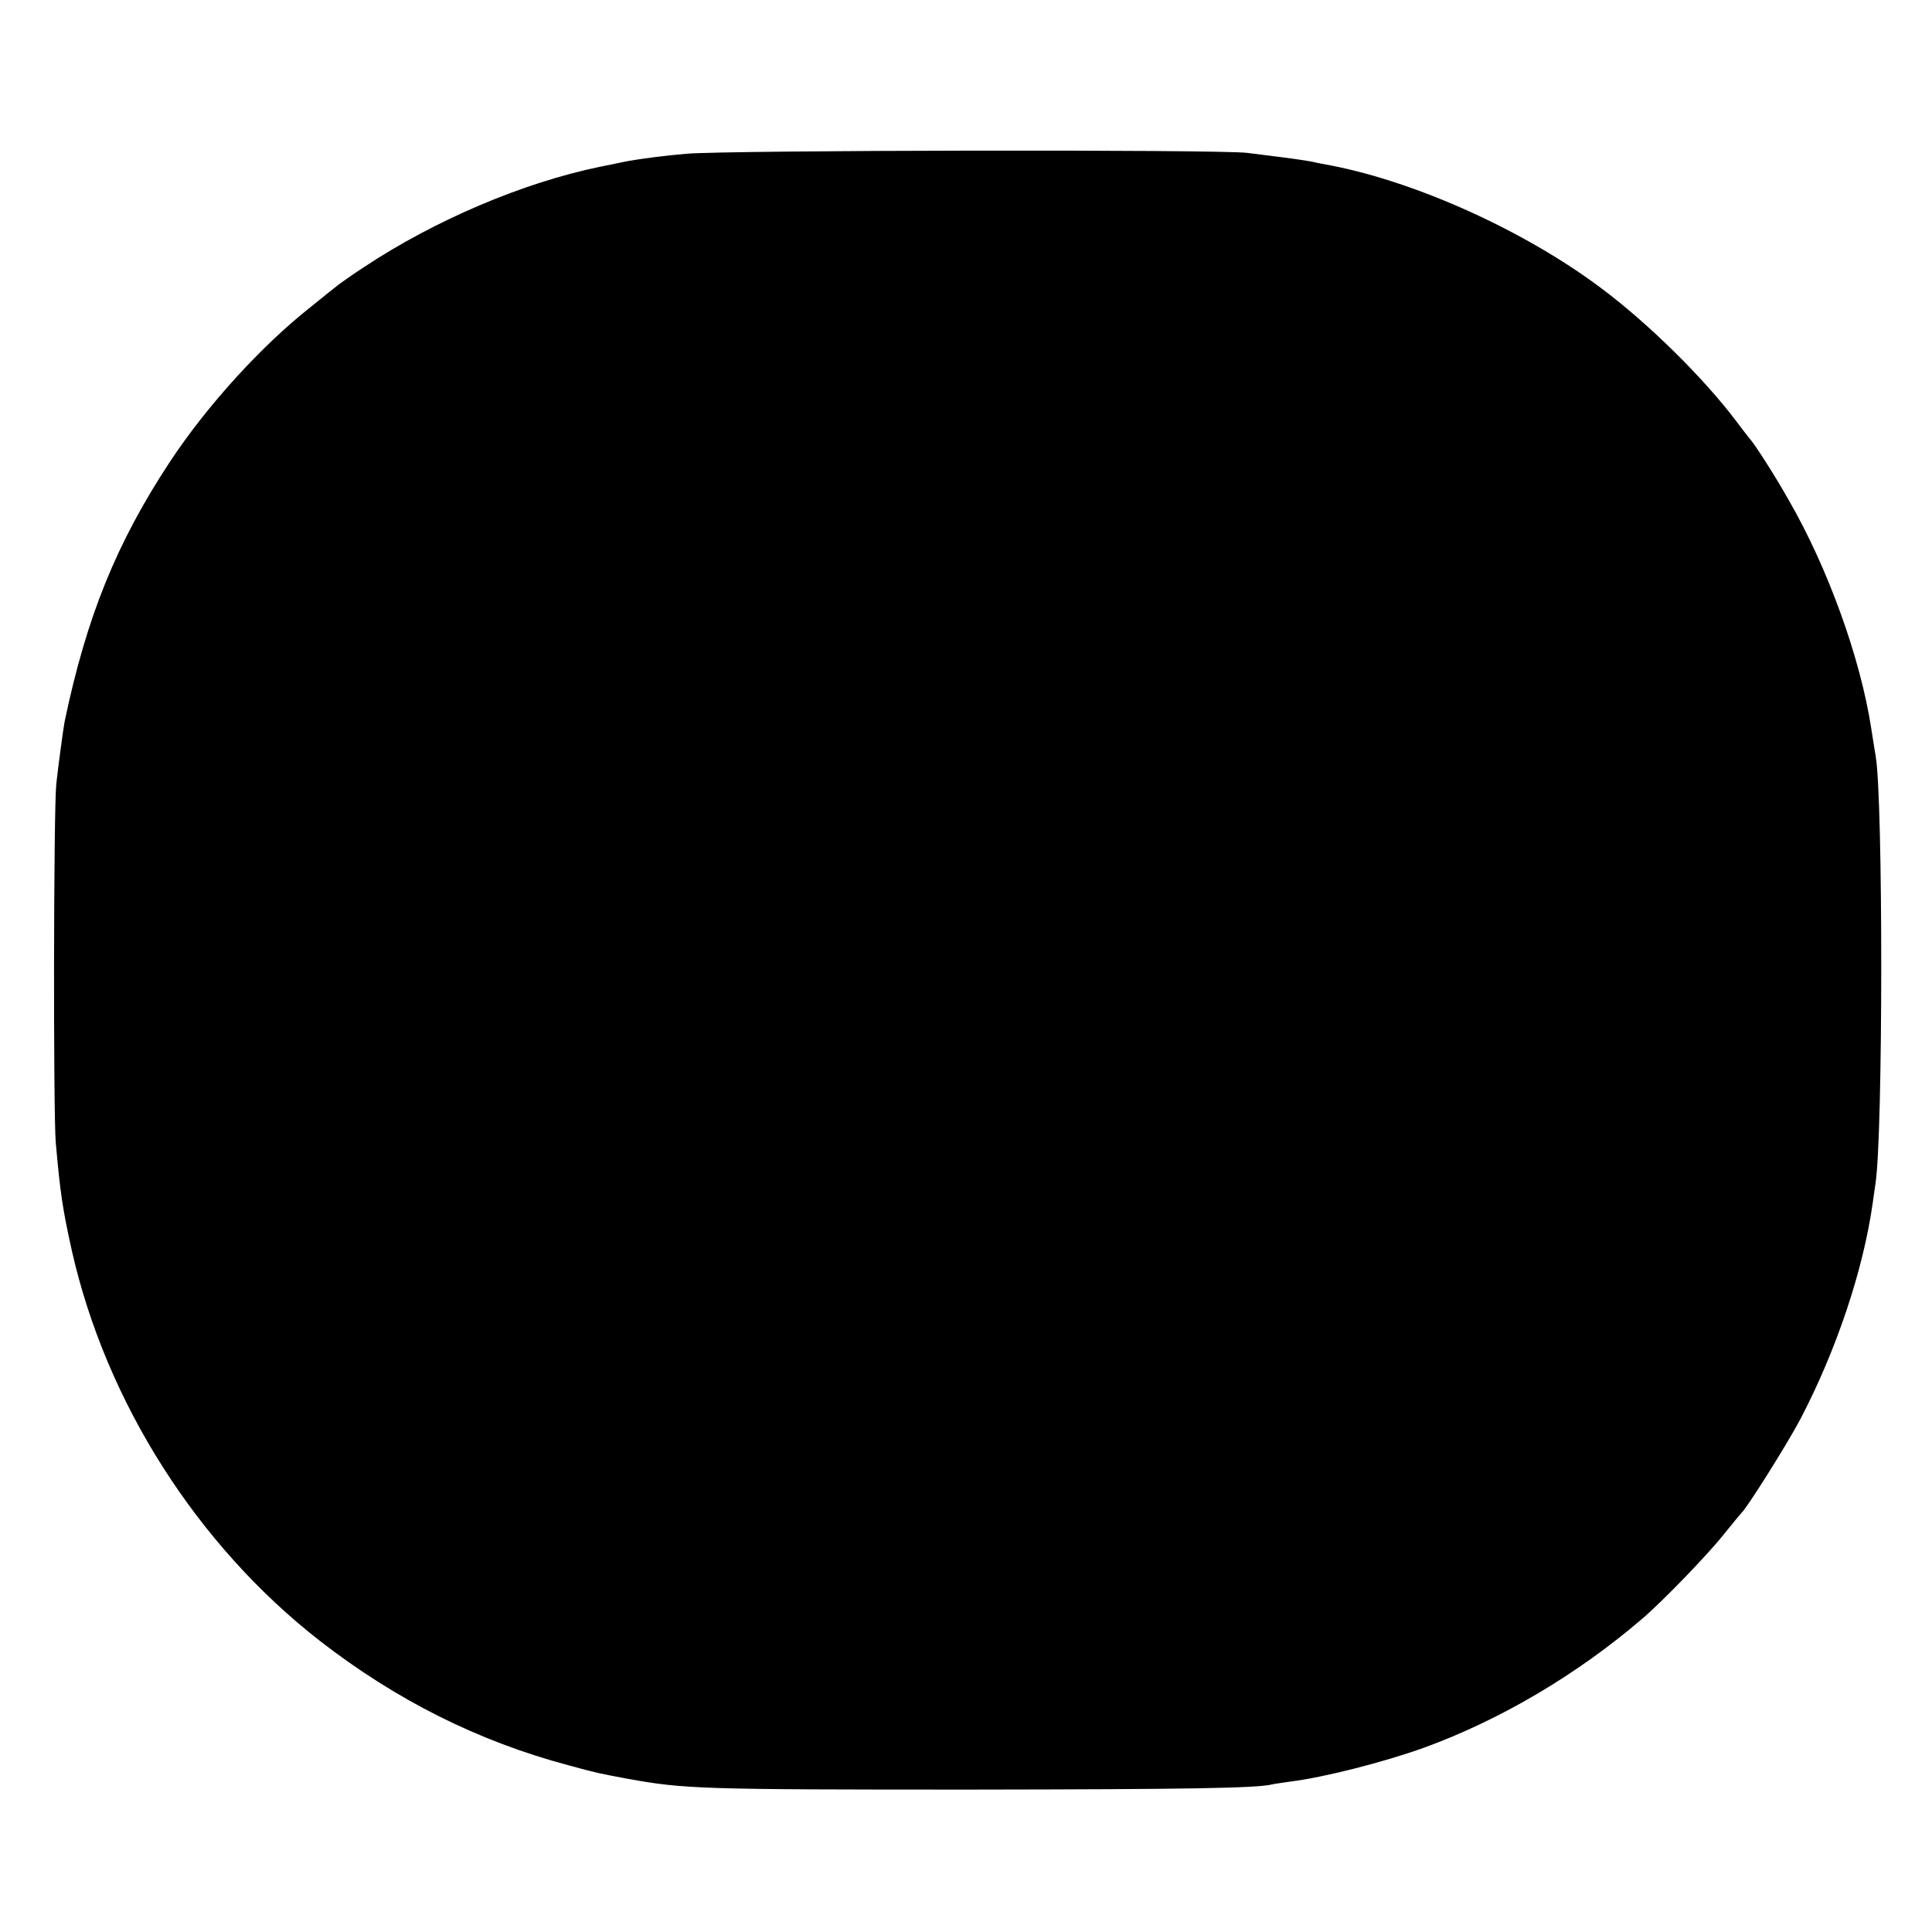 <?xml version="1.0" standalone="no"?>
<!DOCTYPE svg PUBLIC "-//W3C//DTD SVG 20010904//EN"
 "http://www.w3.org/TR/2001/REC-SVG-20010904/DTD/svg10.dtd">
<svg version="1.0" xmlns="http://www.w3.org/2000/svg"
 width="700pt" height="700pt" viewBox="0 0 700 700"
 preserveAspectRatio="xMidYMid meet">
<g transform="translate(0,700) scale(0.1,-0.1)"
fill="#000000" stroke="none">
<path d="M2488 6443 c-75 -6 -172 -19 -215 -27 -43 -9 -87 -18 -98 -20 -278
-57 -601 -194 -858 -365 -43 -28 -85 -58 -95 -66 -9 -7 -53 -42 -96 -77 -180
-142 -375 -357 -509 -559 -195 -296 -303 -562 -383 -944 -5 -27 -24 -168 -30
-225 -10 -91 -11 -1195 -2 -1299 16 -183 25 -242 58 -391 124 -550 454 -1069
900 -1416 276 -214 573 -363 900 -450 106 -29 104 -28 215 -49 205 -37 263
-39 1235 -39 792 1 1048 5 1100 19 8 2 38 6 65 10 121 15 338 70 485 123 275
100 555 265 790 467 74 63 238 233 295 305 33 41 63 77 66 80 19 17 167 252
213 340 130 249 227 539 261 780 3 19 7 51 10 70 28 177 28 1395 1 1550 -2 14
-10 59 -16 100 -39 255 -157 582 -299 828 -50 89 -126 207 -141 222 -3 3 -25
32 -50 65 -117 155 -317 353 -490 482 -275 206 -664 382 -975 443 -27 5 -59
11 -70 14 -26 5 -90 14 -140 20 -22 3 -65 8 -95 12 -99 13 -1881 10 -2032 -3z"/>
</g>
</svg>
